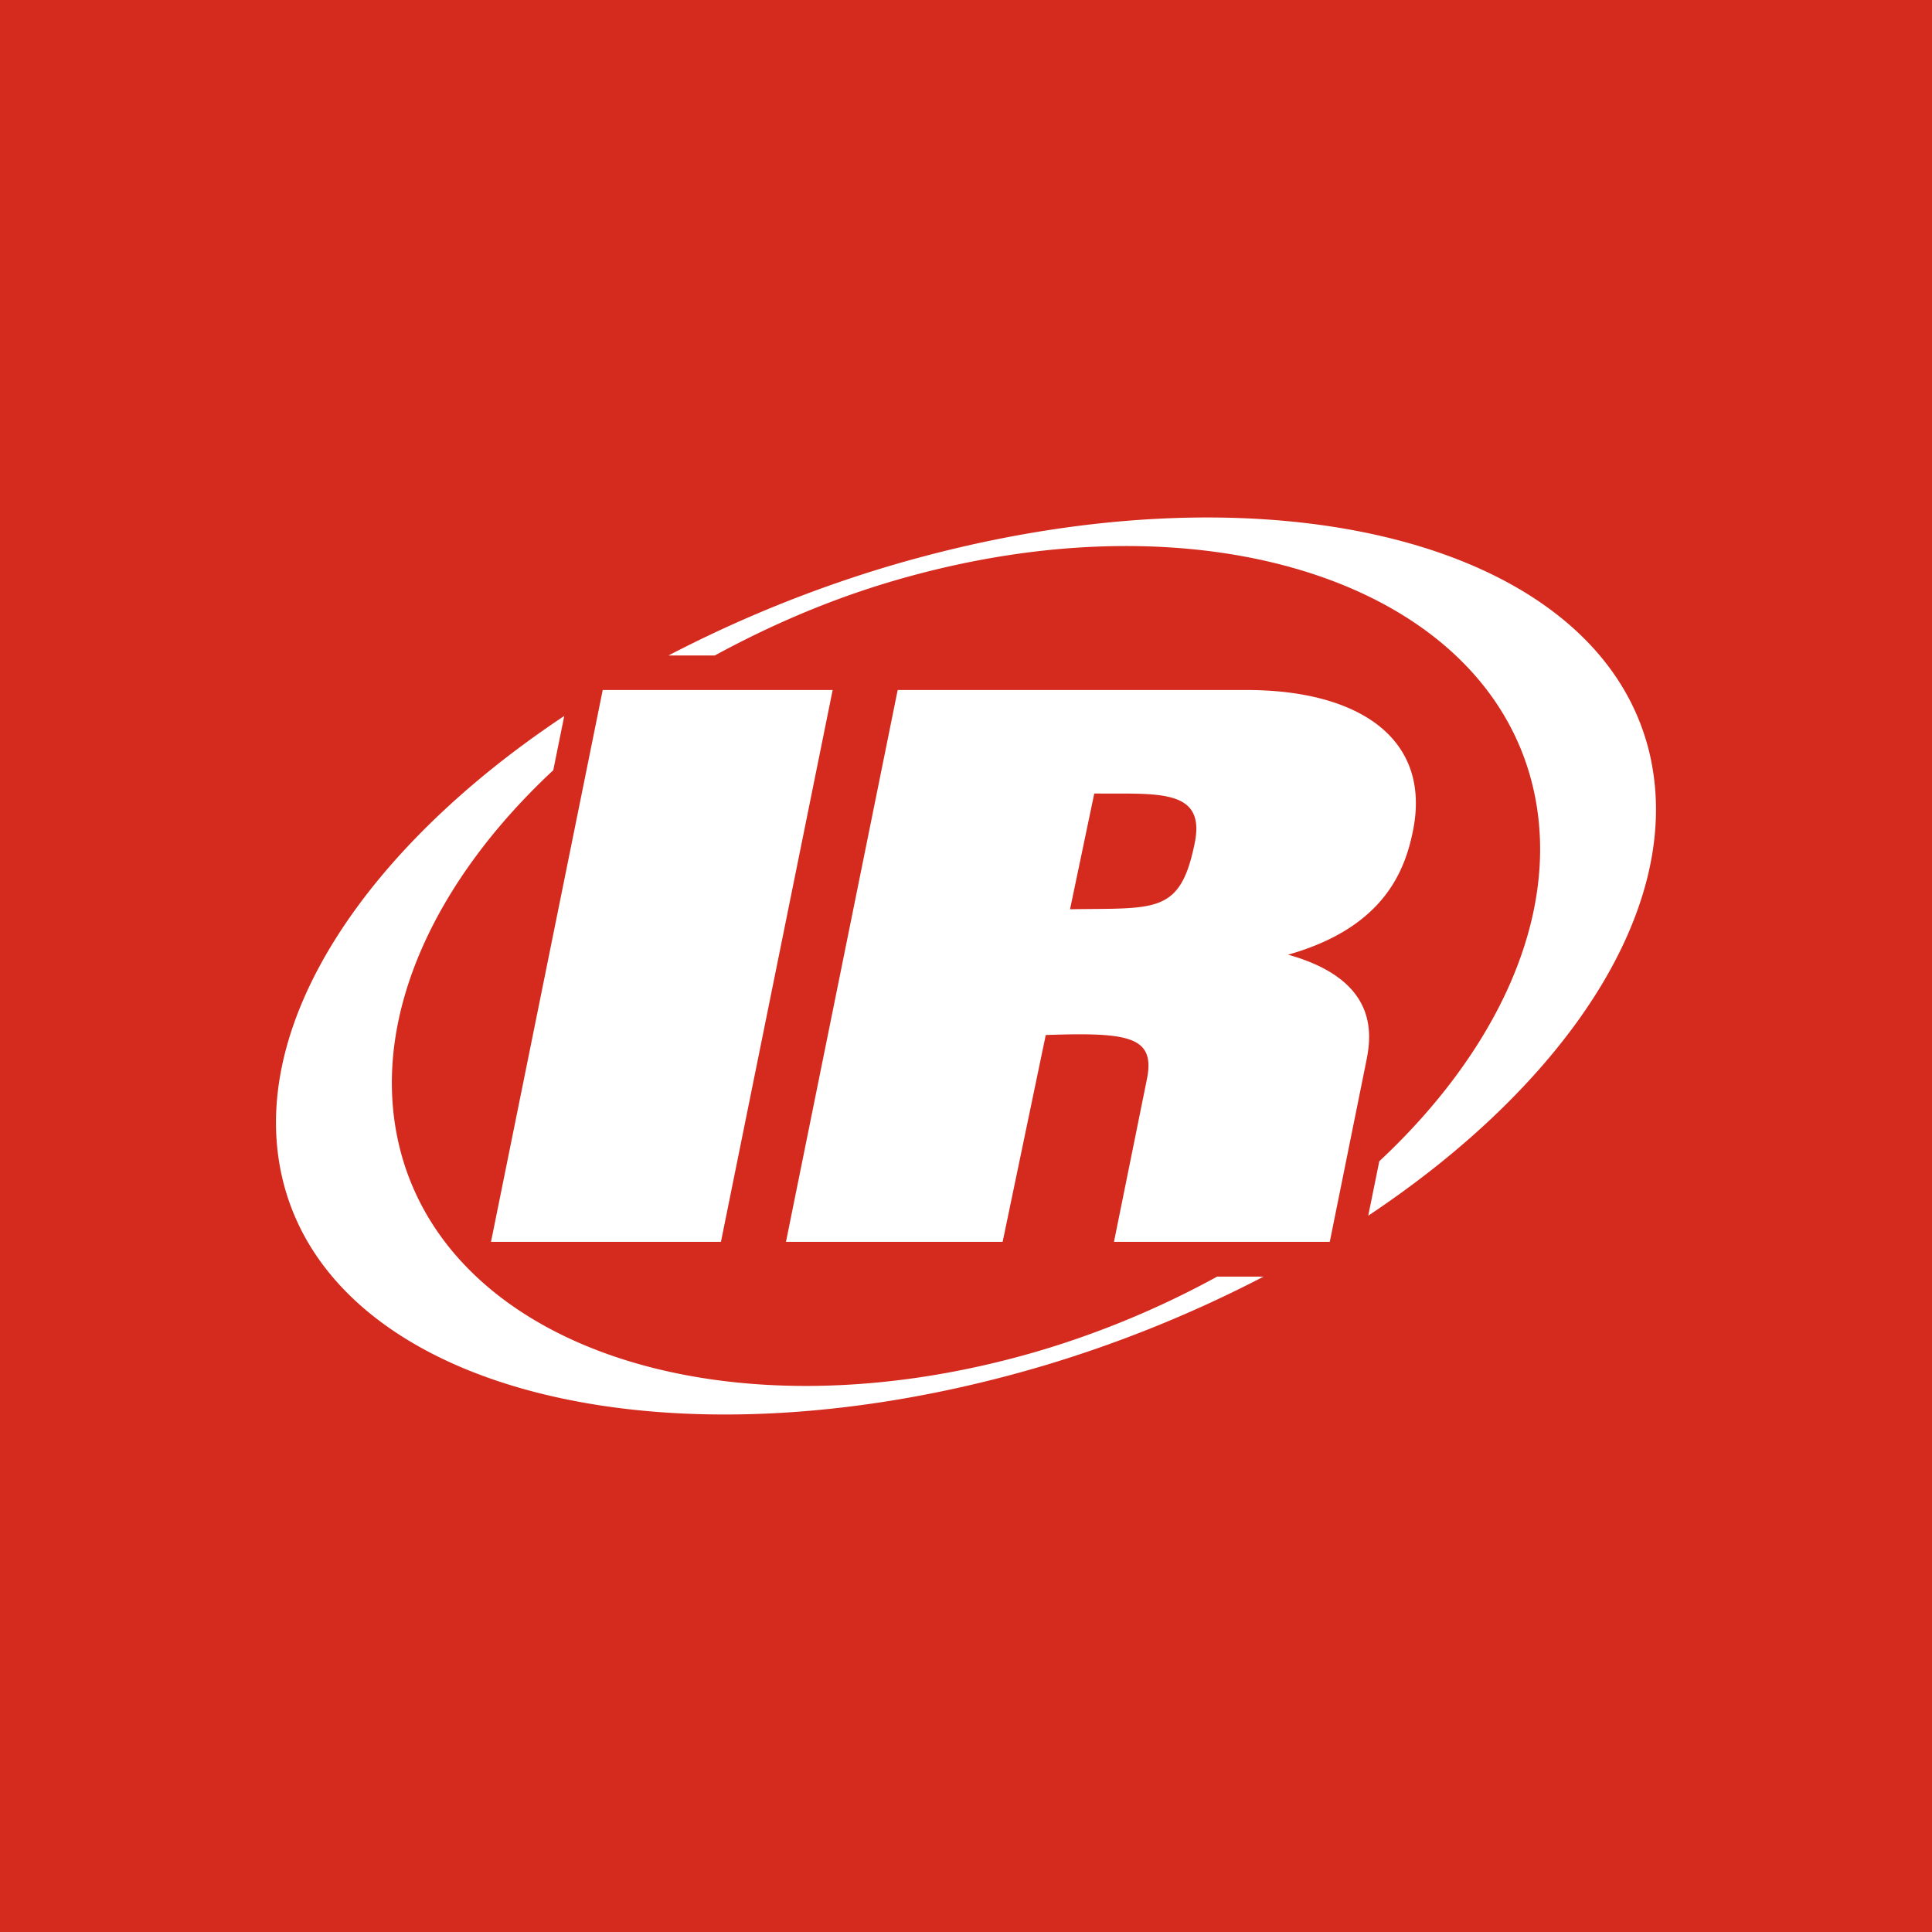 <svg width="56" height="56" xmlns="http://www.w3.org/2000/svg"><path fill="#D52B1E" d="M0 0h56v56H0z"/><path d="M47.87 22.1c-1.251-6.396-11.16-8.94-22.135-5.681A36.362 36.362 0 0019.375 19h1.343c1.568-.854 3.28-1.6 5.102-2.14 9.112-2.706 17.472.089 18.676 6.242.69 3.527-1.126 7.391-4.517 10.558l-.32 1.577c5.69-3.785 9.06-8.79 8.21-13.137zM35.278 37.004a26.317 26.317 0 01-5.102 2.135c-9.11 2.706-17.47-.088-18.673-6.24-.69-3.534 1.131-7.405 4.534-10.574l.318-1.572c-5.699 3.788-9.075 8.799-8.225 13.148 1.25 6.396 11.16 8.938 22.134 5.68a36.42 36.42 0 006.36-2.577h-1.346zm-4.262-10.65L31.718 23c1.804.019 3.238-.168 2.912 1.435-.42 2.073-1.121 1.88-3.614 1.92zm-8.234 9.641h6.28L30.312 30c2.379-.08 3.186.027 2.932 1.278l-.955 4.717h6.255l1.047-5.18c.14-.688.483-2.378-2.257-3.143 2.785-.787 3.389-2.441 3.621-3.589.542-2.68-1.572-4.083-4.828-4.083H26.02l-3.238 15.995zM17.47 20h6.665l-3.238 15.995h-6.665L17.47 20z" fill="#fff"/></svg>